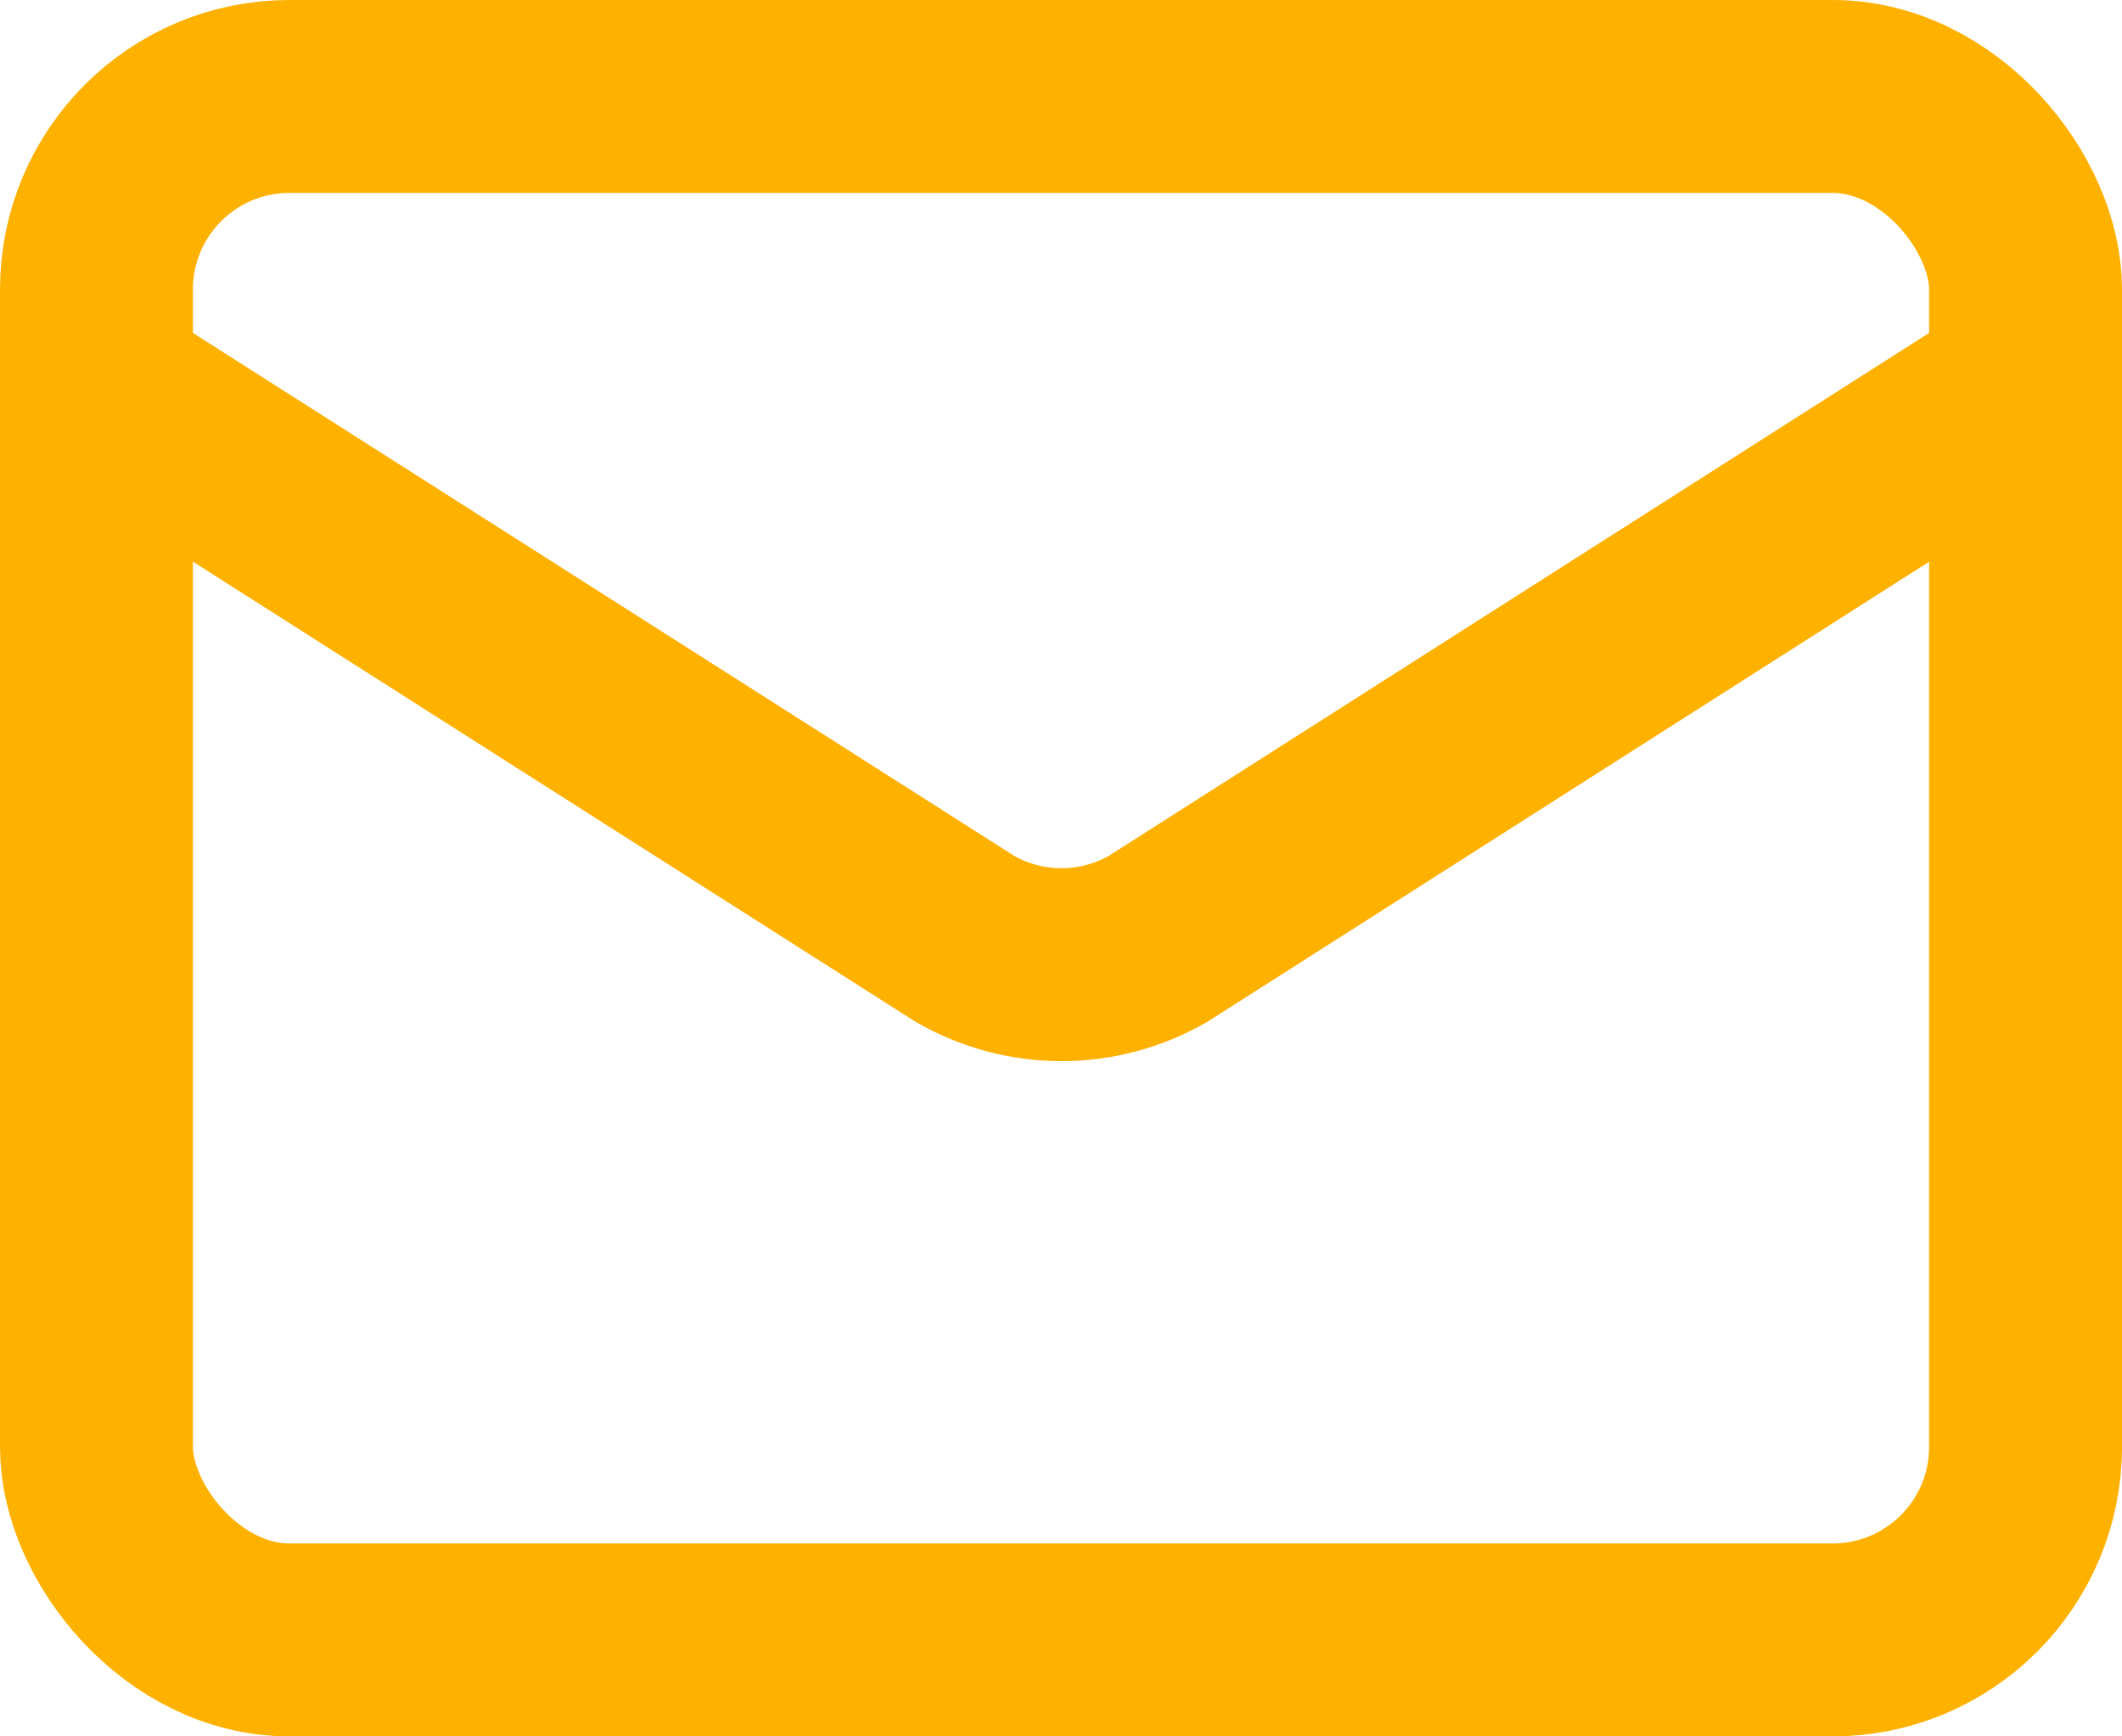 <?xml version="1.0" encoding="UTF-8"?>
<svg id="Capa_1" data-name="Capa 1" xmlns="http://www.w3.org/2000/svg" viewBox="0 0 22 18">
  <defs>
    <style>
      .cls-1 {
        fill: none;
        stroke: #ffb100;
        stroke-linecap: round;
        stroke-linejoin: round;
        stroke-width: 2px;
      }
    </style>
  </defs>
  <path class="cls-1" d="M21,4l-8.99,5.73c-.62.36-1.39.36-2.01,0L1,4"/>
  <rect class="cls-1" x="1" y="1" width="20" height="16" rx="2" ry="2"/>
</svg>